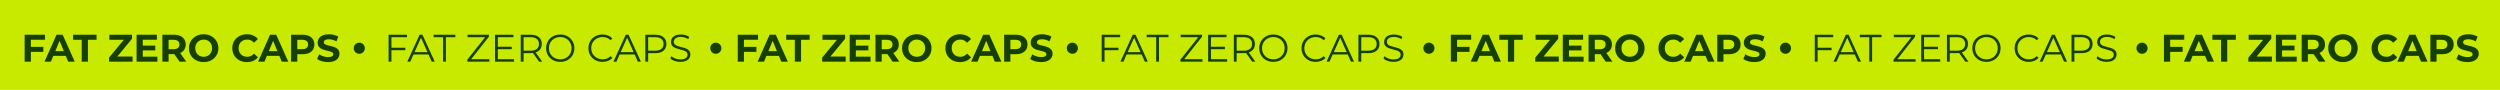 <svg xmlns="http://www.w3.org/2000/svg" width="1920" height="69" viewBox="0 0 1920 69" fill="none"><rect width="1920" height="69" fill="#C8E900"></rect><path d="M23.704 30.511V35.972H33.269V39.81H23.704V47.338H18.921V26.673H34.538V30.511H23.704ZM50.521 42.91H40.926L39.096 47.338H34.195L43.406 26.673H48.13L57.37 47.338H52.352L50.521 42.91ZM49.016 39.279L45.739 31.367L42.462 39.279H49.016ZM62.757 30.57H56.144V26.673H74.153V30.57H67.54V47.338H62.757V30.57ZM101.826 43.441V47.338H83.758V44.239L95.095 30.57H83.995V26.673H101.383V29.773L90.076 43.441H101.826ZM120.895 43.5V47.338H104.893V26.673H120.511V30.511H109.647V34.998H119.241V38.718H109.647V43.5H120.895ZM137.867 47.338L133.881 41.581H133.645H129.483V47.338H124.7V26.673H133.645C135.476 26.673 137.06 26.978 138.398 27.588C139.756 28.198 140.799 29.064 141.528 30.186C142.256 31.308 142.62 32.636 142.62 34.171C142.62 35.706 142.246 37.035 141.498 38.157C140.77 39.259 139.727 40.105 138.369 40.696L143.004 47.338H137.867ZM137.778 34.171C137.778 33.01 137.404 32.124 136.656 31.514C135.909 30.884 134.816 30.57 133.379 30.57H129.483V37.773H133.379C134.816 37.773 135.909 37.458 136.656 36.828C137.404 36.199 137.778 35.313 137.778 34.171ZM156.417 47.693C154.272 47.693 152.333 47.23 150.601 46.305C148.889 45.38 147.541 44.111 146.557 42.497C145.592 40.863 145.11 39.033 145.11 37.005C145.11 34.978 145.592 33.158 146.557 31.544C147.541 29.91 148.889 28.631 150.601 27.706C152.333 26.781 154.272 26.318 156.417 26.318C158.563 26.318 160.491 26.781 162.204 27.706C163.916 28.631 165.264 29.91 166.248 31.544C167.232 33.158 167.724 34.978 167.724 37.005C167.724 39.033 167.232 40.863 166.248 42.497C165.264 44.111 163.916 45.38 162.204 46.305C160.491 47.23 158.563 47.693 156.417 47.693ZM156.417 43.618C157.637 43.618 158.74 43.343 159.724 42.792C160.708 42.221 161.475 41.434 162.026 40.43C162.597 39.426 162.883 38.285 162.883 37.005C162.883 35.726 162.597 34.585 162.026 33.581C161.475 32.577 160.708 31.8 159.724 31.249C158.74 30.678 157.637 30.392 156.417 30.392C155.197 30.392 154.095 30.678 153.111 31.249C152.127 31.8 151.349 32.577 150.778 33.581C150.227 34.585 149.952 35.726 149.952 37.005C149.952 38.285 150.227 39.426 150.778 40.43C151.349 41.434 152.127 42.221 153.111 42.792C154.095 43.343 155.197 43.618 156.417 43.618ZM189.569 47.693C187.463 47.693 185.554 47.24 183.842 46.335C182.149 45.41 180.811 44.14 179.827 42.526C178.863 40.893 178.38 39.052 178.38 37.005C178.38 34.959 178.863 33.128 179.827 31.514C180.811 29.881 182.149 28.611 183.842 27.706C185.554 26.781 187.473 26.318 189.599 26.318C191.39 26.318 193.004 26.633 194.441 27.263C195.897 27.893 197.117 28.798 198.101 29.979L195.031 32.813C193.634 31.2 191.902 30.392 189.835 30.392C188.556 30.392 187.414 30.678 186.411 31.249C185.407 31.8 184.619 32.577 184.049 33.581C183.498 34.585 183.222 35.726 183.222 37.005C183.222 38.285 183.498 39.426 184.049 40.43C184.619 41.434 185.407 42.221 186.411 42.792C187.414 43.343 188.556 43.618 189.835 43.618C191.902 43.618 193.634 42.802 195.031 41.168L198.101 44.002C197.117 45.203 195.897 46.118 194.441 46.748C192.984 47.378 191.36 47.693 189.569 47.693ZM214.537 42.91H204.942L203.112 47.338H198.211L207.422 26.673H212.146L221.386 47.338H216.368L214.537 42.91ZM213.032 39.279L209.755 31.367L206.478 39.279H213.032ZM232.476 26.673C234.306 26.673 235.89 26.978 237.229 27.588C238.587 28.198 239.63 29.064 240.358 30.186C241.086 31.308 241.45 32.636 241.45 34.171C241.45 35.687 241.086 37.015 240.358 38.157C239.63 39.279 238.587 40.145 237.229 40.755C235.89 41.345 234.306 41.641 232.476 41.641H228.313V47.338H223.53V26.673H232.476ZM232.21 37.744C233.647 37.744 234.739 37.438 235.487 36.828C236.235 36.199 236.609 35.313 236.609 34.171C236.609 33.01 236.235 32.124 235.487 31.514C234.739 30.884 233.647 30.57 232.21 30.57H228.313V37.744H232.21ZM251.943 47.693C250.31 47.693 248.725 47.476 247.19 47.043C245.675 46.59 244.455 46.01 243.53 45.301L245.153 41.7C246.039 42.349 247.092 42.871 248.312 43.264C249.532 43.658 250.753 43.855 251.973 43.855C253.331 43.855 254.335 43.658 254.984 43.264C255.634 42.851 255.958 42.31 255.958 41.641C255.958 41.148 255.762 40.745 255.368 40.43C254.994 40.096 254.502 39.83 253.892 39.633C253.301 39.436 252.494 39.22 251.471 38.983C249.896 38.61 248.607 38.236 247.604 37.862C246.6 37.488 245.734 36.887 245.006 36.061C244.297 35.234 243.943 34.132 243.943 32.754C243.943 31.554 244.268 30.471 244.917 29.507C245.567 28.523 246.541 27.745 247.84 27.175C249.158 26.604 250.762 26.318 252.652 26.318C253.971 26.318 255.26 26.476 256.519 26.791C257.779 27.106 258.881 27.558 259.826 28.149L258.35 31.78C256.441 30.698 254.531 30.156 252.622 30.156C251.284 30.156 250.29 30.373 249.641 30.806C249.011 31.239 248.696 31.81 248.696 32.518C248.696 33.227 249.06 33.758 249.788 34.112C250.536 34.447 251.668 34.782 253.183 35.116C254.758 35.49 256.047 35.864 257.051 36.238C258.054 36.612 258.911 37.202 259.619 38.009C260.347 38.816 260.711 39.908 260.711 41.286C260.711 42.467 260.377 43.55 259.708 44.534C259.058 45.498 258.074 46.266 256.756 46.836C255.437 47.407 253.833 47.693 251.943 47.693Z" fill="#164001"></path><path d="M300.618 28.562V36.681H311.305V38.57H300.618V47.338H298.433V26.673H312.604V28.562H300.618ZM329.096 41.818H317.582L315.102 47.338H312.829L322.276 26.673H324.431L333.878 47.338H331.575L329.096 41.818ZM328.299 40.046L323.339 28.946L318.379 40.046H328.299ZM340.274 28.562H333.011V26.673H349.721V28.562H342.459V47.338H340.274V28.562ZM375.846 45.449V47.338H358.901V45.833L372.599 28.562H359.107V26.673H375.492V28.178L361.823 45.449H375.846ZM394.781 45.449V47.338H380.168V26.673H394.338V28.562H382.352V35.913H393.039V37.773H382.352V45.449H394.781ZM414.028 47.338L409.304 40.696C408.773 40.755 408.222 40.784 407.651 40.784H402.101V47.338H399.916V26.673H407.651C410.289 26.673 412.355 27.302 413.851 28.562C415.347 29.822 416.095 31.554 416.095 33.758C416.095 35.372 415.681 36.74 414.855 37.862C414.048 38.964 412.887 39.761 411.371 40.253L416.419 47.338H414.028ZM407.592 38.925C409.639 38.925 411.204 38.472 412.286 37.566C413.369 36.661 413.91 35.392 413.91 33.758C413.91 32.085 413.369 30.806 412.286 29.92C411.204 29.015 409.639 28.562 407.592 28.562H402.101V38.925H407.592ZM430.285 47.516C428.238 47.516 426.378 47.063 424.705 46.157C423.052 45.232 421.753 43.973 420.808 42.379C419.883 40.784 419.42 38.993 419.42 37.005C419.42 35.018 419.883 33.227 420.808 31.632C421.753 30.038 423.052 28.788 424.705 27.883C426.378 26.958 428.238 26.496 430.285 26.496C432.332 26.496 434.172 26.948 435.805 27.854C437.459 28.759 438.758 30.019 439.702 31.632C440.647 33.227 441.119 35.018 441.119 37.005C441.119 38.993 440.647 40.794 439.702 42.408C438.758 44.002 437.459 45.252 435.805 46.157C434.172 47.063 432.332 47.516 430.285 47.516ZM430.285 45.567C431.918 45.567 433.394 45.203 434.713 44.475C436.032 43.727 437.065 42.703 437.813 41.404C438.561 40.086 438.935 38.619 438.935 37.005C438.935 35.392 438.561 33.935 437.813 32.636C437.065 31.317 436.032 30.294 434.713 29.566C433.394 28.818 431.918 28.444 430.285 28.444C428.651 28.444 427.165 28.818 425.827 29.566C424.508 30.294 423.465 31.317 422.697 32.636C421.95 33.935 421.576 35.392 421.576 37.005C421.576 38.619 421.95 40.086 422.697 41.404C423.465 42.703 424.508 43.727 425.827 44.475C427.165 45.203 428.651 45.567 430.285 45.567ZM462.717 47.516C460.671 47.516 458.821 47.063 457.167 46.157C455.534 45.252 454.245 44.002 453.3 42.408C452.375 40.794 451.912 38.993 451.912 37.005C451.912 35.018 452.375 33.227 453.3 31.632C454.245 30.019 455.544 28.759 457.197 27.854C458.85 26.948 460.7 26.496 462.747 26.496C464.282 26.496 465.699 26.751 466.998 27.263C468.297 27.775 469.399 28.523 470.305 29.507L468.917 30.894C467.303 29.261 465.266 28.444 462.806 28.444C461.172 28.444 459.687 28.818 458.348 29.566C457.01 30.314 455.957 31.337 455.189 32.636C454.441 33.935 454.067 35.392 454.067 37.005C454.067 38.619 454.441 40.076 455.189 41.375C455.957 42.674 457.01 43.697 458.348 44.445C459.687 45.193 461.172 45.567 462.806 45.567C465.286 45.567 467.323 44.74 468.917 43.087L470.305 44.475C469.399 45.459 468.287 46.217 466.969 46.748C465.67 47.26 464.253 47.516 462.717 47.516ZM487.403 41.818H475.89L473.41 47.338H471.136L480.584 26.673H482.739L492.186 47.338H489.883L487.403 41.818ZM486.606 40.046L481.646 28.946L476.687 40.046H486.606ZM503.339 26.673C505.977 26.673 508.043 27.302 509.539 28.562C511.035 29.822 511.783 31.554 511.783 33.758C511.783 35.962 511.035 37.694 509.539 38.954C508.043 40.194 505.977 40.814 503.339 40.814H497.789V47.338H495.604V26.673H503.339ZM503.28 38.895C505.327 38.895 506.892 38.452 507.974 37.566C509.057 36.661 509.598 35.392 509.598 33.758C509.598 32.085 509.057 30.806 507.974 29.92C506.892 29.015 505.327 28.562 503.28 28.562H497.789V38.895H503.28ZM522.493 47.516C520.957 47.516 519.481 47.269 518.064 46.777C516.667 46.285 515.584 45.636 514.817 44.829L515.673 43.146C516.421 43.894 517.415 44.504 518.655 44.977C519.895 45.429 521.174 45.656 522.493 45.656C524.343 45.656 525.73 45.321 526.655 44.652C527.58 43.963 528.043 43.077 528.043 41.995C528.043 41.168 527.787 40.509 527.275 40.017C526.783 39.525 526.173 39.151 525.445 38.895C524.717 38.619 523.703 38.324 522.404 38.009C520.849 37.616 519.609 37.242 518.684 36.887C517.759 36.514 516.962 35.953 516.293 35.205C515.643 34.457 515.319 33.443 515.319 32.164C515.319 31.121 515.594 30.176 516.145 29.33C516.696 28.464 517.543 27.775 518.684 27.263C519.826 26.751 521.243 26.496 522.935 26.496C524.116 26.496 525.268 26.663 526.39 26.997C527.531 27.312 528.515 27.755 529.342 28.326L528.604 30.068C527.738 29.497 526.813 29.074 525.829 28.798C524.845 28.503 523.88 28.355 522.935 28.355C521.125 28.355 519.757 28.71 518.832 29.418C517.926 30.107 517.474 31.003 517.474 32.105C517.474 32.931 517.72 33.601 518.212 34.112C518.724 34.604 519.353 34.988 520.101 35.264C520.869 35.52 521.892 35.805 523.172 36.12C524.687 36.494 525.907 36.868 526.832 37.242C527.777 37.596 528.574 38.147 529.224 38.895C529.873 39.623 530.198 40.617 530.198 41.877C530.198 42.92 529.913 43.874 529.342 44.74C528.791 45.587 527.935 46.266 526.773 46.777C525.612 47.269 524.185 47.516 522.493 47.516Z" fill="#164001"></path><path d="M571.364 30.511V35.972H580.929V39.81H571.364V47.338H566.582V26.673H582.199V30.511H571.364ZM598.181 42.91H588.587L586.756 47.338H581.856L591.067 26.673H595.79L605.031 47.338H600.012L598.181 42.91ZM596.676 39.279L593.399 31.367L590.122 39.279H596.676ZM610.418 30.57H603.805V26.673H621.813V30.57H615.2V47.338H610.418V30.57ZM649.486 43.441V47.338H631.419V44.239L642.755 30.57H631.655V26.673H649.044V29.773L637.736 43.441H649.486ZM668.555 43.5V47.338H652.554V26.673H668.171V30.511H657.307V34.998H666.902V38.718H657.307V43.5H668.555ZM685.527 47.338L681.542 41.581H681.305H677.143V47.338H672.36V26.673H681.305C683.136 26.673 684.72 26.978 686.059 27.588C687.417 28.198 688.46 29.064 689.188 30.186C689.916 31.308 690.28 32.636 690.28 34.171C690.28 35.706 689.906 37.035 689.158 38.157C688.43 39.259 687.387 40.105 686.029 40.696L690.664 47.338H685.527ZM685.439 34.171C685.439 33.01 685.065 32.124 684.317 31.514C683.569 30.884 682.476 30.57 681.04 30.57H677.143V37.773H681.04C682.476 37.773 683.569 37.458 684.317 36.828C685.065 36.199 685.439 35.313 685.439 34.171ZM704.078 47.693C701.932 47.693 699.994 47.23 698.262 46.305C696.549 45.38 695.201 44.111 694.217 42.497C693.253 40.863 692.77 39.033 692.77 37.005C692.77 34.978 693.253 33.158 694.217 31.544C695.201 29.91 696.549 28.631 698.262 27.706C699.994 26.781 701.932 26.318 704.078 26.318C706.223 26.318 708.152 26.781 709.864 27.706C711.576 28.631 712.924 29.91 713.908 31.544C714.893 33.158 715.385 34.978 715.385 37.005C715.385 39.033 714.893 40.863 713.908 42.497C712.924 44.111 711.576 45.38 709.864 46.305C708.152 47.23 706.223 47.693 704.078 47.693ZM704.078 43.618C705.298 43.618 706.4 43.343 707.384 42.792C708.368 42.221 709.136 41.434 709.687 40.43C710.258 39.426 710.543 38.285 710.543 37.005C710.543 35.726 710.258 34.585 709.687 33.581C709.136 32.577 708.368 31.8 707.384 31.249C706.4 30.678 705.298 30.392 704.078 30.392C702.857 30.392 701.755 30.678 700.771 31.249C699.787 31.8 699.01 32.577 698.439 33.581C697.888 34.585 697.612 35.726 697.612 37.005C697.612 38.285 697.888 39.426 698.439 40.43C699.01 41.434 699.787 42.221 700.771 42.792C701.755 43.343 702.857 43.618 704.078 43.618ZM737.23 47.693C735.124 47.693 733.215 47.24 731.502 46.335C729.81 45.41 728.471 44.14 727.487 42.526C726.523 40.893 726.041 39.052 726.041 37.005C726.041 34.959 726.523 33.128 727.487 31.514C728.471 29.881 729.81 28.611 731.502 27.706C733.215 26.781 735.134 26.318 737.259 26.318C739.05 26.318 740.664 26.633 742.101 27.263C743.557 27.893 744.778 28.798 745.762 29.979L742.691 32.813C741.294 31.2 739.562 30.392 737.495 30.392C736.216 30.392 735.075 30.678 734.071 31.249C733.067 31.8 732.28 32.577 731.709 33.581C731.158 34.585 730.882 35.726 730.882 37.005C730.882 38.285 731.158 39.426 731.709 40.43C732.28 41.434 733.067 42.221 734.071 42.792C735.075 43.343 736.216 43.618 737.495 43.618C739.562 43.618 741.294 42.802 742.691 41.168L745.762 44.002C744.778 45.203 743.557 46.118 742.101 46.748C740.644 47.378 739.021 47.693 737.23 47.693ZM762.197 42.91H752.603L750.772 47.338H745.872L755.083 26.673H759.806L769.047 47.338H764.028L762.197 42.91ZM760.692 39.279L757.415 31.367L754.138 39.279H760.692ZM780.136 26.673C781.966 26.673 783.551 26.978 784.889 27.588C786.247 28.198 787.29 29.064 788.018 30.186C788.747 31.308 789.111 32.636 789.111 34.171C789.111 35.687 788.747 37.015 788.018 38.157C787.29 39.279 786.247 40.145 784.889 40.755C783.551 41.345 781.966 41.641 780.136 41.641H775.973V47.338H771.191V26.673H780.136ZM779.87 37.744C781.307 37.744 782.399 37.438 783.147 36.828C783.895 36.199 784.269 35.313 784.269 34.171C784.269 33.01 783.895 32.124 783.147 31.514C782.399 30.884 781.307 30.57 779.87 30.57H775.973V37.744H779.87ZM799.604 47.693C797.97 47.693 796.386 47.476 794.851 47.043C793.335 46.59 792.115 46.01 791.19 45.301L792.814 41.7C793.699 42.349 794.752 42.871 795.972 43.264C797.193 43.658 798.413 43.855 799.633 43.855C800.991 43.855 801.995 43.658 802.644 43.264C803.294 42.851 803.619 42.31 803.619 41.641C803.619 41.148 803.422 40.745 803.028 40.43C802.654 40.096 802.162 39.83 801.552 39.633C800.962 39.436 800.155 39.22 799.131 38.983C797.557 38.61 796.268 38.236 795.264 37.862C794.26 37.488 793.394 36.887 792.666 36.061C791.957 35.234 791.603 34.132 791.603 32.754C791.603 31.554 791.928 30.471 792.577 29.507C793.227 28.523 794.201 27.745 795.5 27.175C796.819 26.604 798.423 26.318 800.312 26.318C801.631 26.318 802.92 26.476 804.18 26.791C805.439 27.106 806.541 27.558 807.486 28.149L806.01 31.78C804.101 30.698 802.192 30.156 800.283 30.156C798.944 30.156 797.95 30.373 797.301 30.806C796.671 31.239 796.356 31.81 796.356 32.518C796.356 33.227 796.72 33.758 797.449 34.112C798.196 34.447 799.328 34.782 800.844 35.116C802.418 35.49 803.707 35.864 804.711 36.238C805.715 36.612 806.571 37.202 807.279 38.009C808.008 38.816 808.372 39.908 808.372 41.286C808.372 42.467 808.037 43.55 807.368 44.534C806.719 45.498 805.734 46.266 804.416 46.836C803.097 47.407 801.493 47.693 799.604 47.693Z" fill="#164001"></path><path d="M848.278 28.562V36.681H858.965V38.57H848.278V47.338H846.094V26.673H860.264V28.562H848.278ZM876.756 41.818H865.242L862.762 47.338H860.489L869.936 26.673H872.091L881.538 47.338H879.236L876.756 41.818ZM875.959 40.046L870.999 28.946L866.039 40.046H875.959ZM887.934 28.562H880.672V26.673H897.381V28.562H890.119V47.338H887.934V28.562ZM923.507 45.449V47.338H906.561V45.833L920.259 28.562H906.768V26.673H923.152V28.178L909.484 45.449H923.507ZM942.441 45.449V47.338H927.828V26.673H941.999V28.562H930.012V35.913H940.7V37.773H930.012V45.449H942.441ZM961.688 47.338L956.965 40.696C956.433 40.755 955.882 40.784 955.311 40.784H949.761V47.338H947.577V26.673H955.311C957.949 26.673 960.015 27.302 961.511 28.562C963.007 29.822 963.755 31.554 963.755 33.758C963.755 35.372 963.342 36.74 962.515 37.862C961.708 38.964 960.547 39.761 959.031 40.253L964.08 47.338H961.688ZM955.252 38.925C957.299 38.925 958.864 38.472 959.946 37.566C961.029 36.661 961.57 35.392 961.57 33.758C961.57 32.085 961.029 30.806 959.946 29.92C958.864 29.015 957.299 28.562 955.252 28.562H949.761V38.925H955.252ZM977.945 47.516C975.898 47.516 974.038 47.063 972.365 46.157C970.712 45.232 969.413 43.973 968.468 42.379C967.543 40.784 967.081 38.993 967.081 37.005C967.081 35.018 967.543 33.227 968.468 31.632C969.413 30.038 970.712 28.788 972.365 27.883C974.038 26.958 975.898 26.496 977.945 26.496C979.992 26.496 981.832 26.948 983.466 27.854C985.119 28.759 986.418 30.019 987.363 31.632C988.307 33.227 988.78 35.018 988.78 37.005C988.78 38.993 988.307 40.794 987.363 42.408C986.418 44.002 985.119 45.252 983.466 46.157C981.832 47.063 979.992 47.516 977.945 47.516ZM977.945 45.567C979.578 45.567 981.055 45.203 982.373 44.475C983.692 43.727 984.725 42.703 985.473 41.404C986.221 40.086 986.595 38.619 986.595 37.005C986.595 35.392 986.221 33.935 985.473 32.636C984.725 31.317 983.692 30.294 982.373 29.566C981.055 28.818 979.578 28.444 977.945 28.444C976.311 28.444 974.825 28.818 973.487 29.566C972.168 30.294 971.125 31.317 970.358 32.636C969.61 33.935 969.236 35.392 969.236 37.005C969.236 38.619 969.61 40.086 970.358 41.404C971.125 42.703 972.168 43.727 973.487 44.475C974.825 45.203 976.311 45.567 977.945 45.567ZM1010.38 47.516C1008.33 47.516 1006.48 47.063 1004.83 46.157C1003.19 45.252 1001.9 44.002 1000.96 42.408C1000.04 40.794 999.573 38.993 999.573 37.005C999.573 35.018 1000.04 33.227 1000.96 31.632C1001.9 30.019 1003.2 28.759 1004.86 27.854C1006.51 26.948 1008.36 26.496 1010.41 26.496C1011.94 26.496 1013.36 26.751 1014.66 27.263C1015.96 27.775 1017.06 28.523 1017.96 29.507L1016.58 30.894C1014.96 29.261 1012.93 28.444 1010.47 28.444C1008.83 28.444 1007.35 28.818 1006.01 29.566C1004.67 30.314 1003.62 31.337 1002.85 32.636C1002.1 33.935 1001.73 35.392 1001.73 37.005C1001.73 38.619 1002.1 40.076 1002.85 41.375C1003.62 42.674 1004.67 43.697 1006.01 44.445C1007.35 45.193 1008.83 45.567 1010.47 45.567C1012.95 45.567 1014.98 44.74 1016.58 43.087L1017.96 44.475C1017.06 45.459 1015.95 46.217 1014.63 46.748C1013.33 47.26 1011.91 47.516 1010.38 47.516ZM1035.06 41.818H1023.55L1021.07 47.338H1018.8L1028.24 26.673H1030.4L1039.85 47.338H1037.54L1035.06 41.818ZM1034.27 40.046L1029.31 28.946L1024.35 40.046H1034.27ZM1051 26.673C1053.64 26.673 1055.7 27.302 1057.2 28.562C1058.69 29.822 1059.44 31.554 1059.44 33.758C1059.44 35.962 1058.69 37.694 1057.2 38.954C1055.7 40.194 1053.64 40.814 1051 40.814H1045.45V47.338H1043.26V26.673H1051ZM1050.94 38.895C1052.99 38.895 1054.55 38.452 1055.63 37.566C1056.72 36.661 1057.26 35.392 1057.26 33.758C1057.26 32.085 1056.72 30.806 1055.63 29.92C1054.55 29.015 1052.99 28.562 1050.94 28.562H1045.45V38.895H1050.94ZM1070.15 47.516C1068.62 47.516 1067.14 47.269 1065.72 46.777C1064.33 46.285 1063.24 45.636 1062.48 44.829L1063.33 43.146C1064.08 43.894 1065.07 44.504 1066.31 44.977C1067.55 45.429 1068.83 45.656 1070.15 45.656C1072 45.656 1073.39 45.321 1074.32 44.652C1075.24 43.963 1075.7 43.077 1075.7 41.995C1075.7 41.168 1075.45 40.509 1074.94 40.017C1074.44 39.525 1073.83 39.151 1073.11 38.895C1072.38 38.619 1071.36 38.324 1070.06 38.009C1068.51 37.616 1067.27 37.242 1066.34 36.887C1065.42 36.514 1064.62 35.953 1063.95 35.205C1063.3 34.457 1062.98 33.443 1062.98 32.164C1062.98 31.121 1063.25 30.176 1063.81 29.33C1064.36 28.464 1065.2 27.775 1066.34 27.263C1067.49 26.751 1068.9 26.496 1070.6 26.496C1071.78 26.496 1072.93 26.663 1074.05 26.997C1075.19 27.312 1076.18 27.755 1077 28.326L1076.26 30.068C1075.4 29.497 1074.47 29.074 1073.49 28.798C1072.5 28.503 1071.54 28.355 1070.6 28.355C1068.78 28.355 1067.42 28.71 1066.49 29.418C1065.59 30.107 1065.13 31.003 1065.13 32.105C1065.13 32.931 1065.38 33.601 1065.87 34.112C1066.38 34.604 1067.01 34.988 1067.76 35.264C1068.53 35.52 1069.55 35.805 1070.83 36.12C1072.35 36.494 1073.57 36.868 1074.49 37.242C1075.44 37.596 1076.23 38.147 1076.88 38.895C1077.53 39.623 1077.86 40.617 1077.86 41.877C1077.86 42.92 1077.57 43.874 1077 44.74C1076.45 45.587 1075.59 46.266 1074.43 46.777C1073.27 47.269 1071.85 47.516 1070.15 47.516Z" fill="#164001"></path><path d="M1119.02 30.511V35.972H1128.59V39.81H1119.02V47.338H1114.24V26.673H1129.86V30.511H1119.02ZM1145.84 42.91H1136.25L1134.42 47.338H1129.52L1138.73 26.673H1143.45L1152.69 47.338H1147.67L1145.84 42.91ZM1144.34 39.279L1141.06 31.367L1137.78 39.279H1144.34ZM1158.08 30.57H1151.46V26.673H1169.47V30.57H1162.86V47.338H1158.08V30.57ZM1197.15 43.441V47.338H1179.08V44.239L1190.42 30.57H1179.32V26.673H1196.7V29.773L1185.4 43.441H1197.15ZM1216.22 43.5V47.338H1200.21V26.673H1215.83V30.511H1204.97V34.998H1214.56V38.718H1204.97V43.5H1216.22ZM1233.19 47.338L1229.2 41.581H1228.97H1224.8V47.338H1220.02V26.673H1228.97C1230.8 26.673 1232.38 26.978 1233.72 27.588C1235.08 28.198 1236.12 29.064 1236.85 30.186C1237.58 31.308 1237.94 32.636 1237.94 34.171C1237.94 35.706 1237.57 37.035 1236.82 38.157C1236.09 39.259 1235.05 40.105 1233.69 40.696L1238.32 47.338H1233.19ZM1233.1 34.171C1233.1 33.01 1232.72 32.124 1231.98 31.514C1231.23 30.884 1230.14 30.57 1228.7 30.57H1224.8V37.773H1228.7C1230.14 37.773 1231.23 37.458 1231.98 36.828C1232.72 36.199 1233.1 35.313 1233.1 34.171ZM1251.74 47.693C1249.59 47.693 1247.65 47.23 1245.92 46.305C1244.21 45.38 1242.86 44.111 1241.88 42.497C1240.91 40.863 1240.43 39.033 1240.43 37.005C1240.43 34.978 1240.91 33.158 1241.88 31.544C1242.86 29.91 1244.21 28.631 1245.92 27.706C1247.65 26.781 1249.59 26.318 1251.74 26.318C1253.88 26.318 1255.81 26.781 1257.52 27.706C1259.24 28.631 1260.58 29.91 1261.57 31.544C1262.55 33.158 1263.04 34.978 1263.04 37.005C1263.04 39.033 1262.55 40.863 1261.57 42.497C1260.58 44.111 1259.24 45.38 1257.52 46.305C1255.81 47.23 1253.88 47.693 1251.74 47.693ZM1251.74 43.618C1252.96 43.618 1254.06 43.343 1255.04 42.792C1256.03 42.221 1256.8 41.434 1257.35 40.43C1257.92 39.426 1258.2 38.285 1258.2 37.005C1258.2 35.726 1257.92 34.585 1257.35 33.581C1256.8 32.577 1256.03 31.8 1255.04 31.249C1254.06 30.678 1252.96 30.392 1251.74 30.392C1250.52 30.392 1249.42 30.678 1248.43 31.249C1247.45 31.8 1246.67 32.577 1246.1 33.581C1245.55 34.585 1245.27 35.726 1245.27 37.005C1245.27 38.285 1245.55 39.426 1246.1 40.43C1246.67 41.434 1247.45 42.221 1248.43 42.792C1249.42 43.343 1250.52 43.618 1251.74 43.618ZM1284.89 47.693C1282.78 47.693 1280.87 47.24 1279.16 46.335C1277.47 45.41 1276.13 44.14 1275.15 42.526C1274.18 40.893 1273.7 39.052 1273.7 37.005C1273.7 34.959 1274.18 33.128 1275.15 31.514C1276.13 29.881 1277.47 28.611 1279.16 27.706C1280.87 26.781 1282.79 26.318 1284.92 26.318C1286.71 26.318 1288.32 26.633 1289.76 27.263C1291.22 27.893 1292.44 28.798 1293.42 29.979L1290.35 32.813C1288.95 31.2 1287.22 30.392 1285.16 30.392C1283.88 30.392 1282.73 30.678 1281.73 31.249C1280.73 31.8 1279.94 32.577 1279.37 33.581C1278.82 34.585 1278.54 35.726 1278.54 37.005C1278.54 38.285 1278.82 39.426 1279.37 40.43C1279.94 41.434 1280.73 42.221 1281.73 42.792C1282.73 43.343 1283.88 43.618 1285.16 43.618C1287.22 43.618 1288.95 42.802 1290.35 41.168L1293.42 44.002C1292.44 45.203 1291.22 46.118 1289.76 46.748C1288.3 47.378 1286.68 47.693 1284.89 47.693ZM1309.86 42.91H1300.26L1298.43 47.338H1293.53L1302.74 26.673H1307.47L1316.71 47.338H1311.69L1309.86 42.91ZM1308.35 39.279L1305.08 31.367L1301.8 39.279H1308.35ZM1327.8 26.673C1329.63 26.673 1331.21 26.978 1332.55 27.588C1333.91 28.198 1334.95 29.064 1335.68 30.186C1336.41 31.308 1336.77 32.636 1336.77 34.171C1336.77 35.687 1336.41 37.015 1335.68 38.157C1334.95 39.279 1333.91 40.145 1332.55 40.755C1331.21 41.345 1329.63 41.641 1327.8 41.641H1323.63V47.338H1318.85V26.673H1327.8ZM1327.53 37.744C1328.97 37.744 1330.06 37.438 1330.81 36.828C1331.56 36.199 1331.93 35.313 1331.93 34.171C1331.93 33.01 1331.56 32.124 1330.81 31.514C1330.06 30.884 1328.97 30.57 1327.53 30.57H1323.63V37.744H1327.53ZM1347.26 47.693C1345.63 47.693 1344.05 47.476 1342.51 47.043C1341 46.59 1339.78 46.01 1338.85 45.301L1340.47 41.7C1341.36 42.349 1342.41 42.871 1343.63 43.264C1344.85 43.658 1346.07 43.855 1347.29 43.855C1348.65 43.855 1349.66 43.658 1350.3 43.264C1350.95 42.851 1351.28 42.31 1351.28 41.641C1351.28 41.148 1351.08 40.745 1350.69 40.43C1350.31 40.096 1349.82 39.83 1349.21 39.633C1348.62 39.436 1347.82 39.22 1346.79 38.983C1345.22 38.61 1343.93 38.236 1342.92 37.862C1341.92 37.488 1341.05 36.887 1340.33 36.061C1339.62 35.234 1339.26 34.132 1339.26 32.754C1339.26 31.554 1339.59 30.471 1340.24 29.507C1340.89 28.523 1341.86 27.745 1343.16 27.175C1344.48 26.604 1346.08 26.318 1347.97 26.318C1349.29 26.318 1350.58 26.476 1351.84 26.791C1353.1 27.106 1354.2 27.558 1355.15 28.149L1353.67 31.78C1351.76 30.698 1349.85 30.156 1347.94 30.156C1346.6 30.156 1345.61 30.373 1344.96 30.806C1344.33 31.239 1344.02 31.81 1344.02 32.518C1344.02 33.227 1344.38 33.758 1345.11 34.112C1345.86 34.447 1346.99 34.782 1348.5 35.116C1350.08 35.49 1351.37 35.864 1352.37 36.238C1353.38 36.612 1354.23 37.202 1354.94 38.009C1355.67 38.816 1356.03 39.908 1356.03 41.286C1356.03 42.467 1355.7 43.55 1355.03 44.534C1354.38 45.498 1353.39 46.266 1352.08 46.836C1350.76 47.407 1349.15 47.693 1347.26 47.693Z" fill="#164001"></path><path d="M1395.94 28.562V36.681H1406.63V38.57H1395.94V47.338H1393.75V26.673H1407.92V28.562H1395.94ZM1424.42 41.818H1412.9L1410.42 47.338H1408.15L1417.6 26.673H1419.75L1429.2 47.338H1426.9L1424.42 41.818ZM1423.62 40.046L1418.66 28.946L1413.7 40.046H1423.62ZM1435.59 28.562H1428.33V26.673H1445.04V28.562H1437.78V47.338H1435.59V28.562ZM1471.17 45.449V47.338H1454.22V45.833L1467.92 28.562H1454.43V26.673H1470.81V28.178L1457.14 45.449H1471.17ZM1490.1 45.449V47.338H1475.49V26.673H1489.66V28.562H1477.67V35.913H1488.36V37.773H1477.67V45.449H1490.1ZM1509.35 47.338L1504.62 40.696C1504.09 40.755 1503.54 40.784 1502.97 40.784H1497.42V47.338H1495.24V26.673H1502.97C1505.61 26.673 1507.68 27.302 1509.17 28.562C1510.67 29.822 1511.42 31.554 1511.42 33.758C1511.42 35.372 1511 36.74 1510.18 37.862C1509.37 38.964 1508.21 39.761 1506.69 40.253L1511.74 47.338H1509.35ZM1502.91 38.925C1504.96 38.925 1506.52 38.472 1507.61 37.566C1508.69 36.661 1509.23 35.392 1509.23 33.758C1509.23 32.085 1508.69 30.806 1507.61 29.92C1506.52 29.015 1504.96 28.562 1502.91 28.562H1497.42V38.925H1502.91ZM1525.61 47.516C1523.56 47.516 1521.7 47.063 1520.03 46.157C1518.37 45.232 1517.07 43.973 1516.13 42.379C1515.2 40.784 1514.74 38.993 1514.74 37.005C1514.74 35.018 1515.2 33.227 1516.13 31.632C1517.07 30.038 1518.37 28.788 1520.03 27.883C1521.7 26.958 1523.56 26.496 1525.61 26.496C1527.65 26.496 1529.49 26.948 1531.13 27.854C1532.78 28.759 1534.08 30.019 1535.02 31.632C1535.97 33.227 1536.44 35.018 1536.44 37.005C1536.44 38.993 1535.97 40.794 1535.02 42.408C1534.08 44.002 1532.78 45.252 1531.13 46.157C1529.49 47.063 1527.65 47.516 1525.61 47.516ZM1525.61 45.567C1527.24 45.567 1528.71 45.203 1530.03 44.475C1531.35 43.727 1532.39 42.703 1533.13 41.404C1533.88 40.086 1534.26 38.619 1534.26 37.005C1534.26 35.392 1533.88 33.935 1533.13 32.636C1532.39 31.317 1531.35 30.294 1530.03 29.566C1528.71 28.818 1527.24 28.444 1525.61 28.444C1523.97 28.444 1522.49 28.818 1521.15 29.566C1519.83 30.294 1518.79 31.317 1518.02 32.636C1517.27 33.935 1516.9 35.392 1516.9 37.005C1516.9 38.619 1517.27 40.086 1518.02 41.404C1518.79 42.703 1519.83 43.727 1521.15 44.475C1522.49 45.203 1523.97 45.567 1525.61 45.567ZM1558.04 47.516C1555.99 47.516 1554.14 47.063 1552.49 46.157C1550.85 45.252 1549.57 44.002 1548.62 42.408C1547.7 40.794 1547.23 38.993 1547.23 37.005C1547.23 35.018 1547.7 33.227 1548.62 31.632C1549.57 30.019 1550.86 28.759 1552.52 27.854C1554.17 26.948 1556.02 26.496 1558.07 26.496C1559.6 26.496 1561.02 26.751 1562.32 27.263C1563.62 27.775 1564.72 28.523 1565.63 29.507L1564.24 30.894C1562.62 29.261 1560.59 28.444 1558.13 28.444C1556.49 28.444 1555.01 28.818 1553.67 29.566C1552.33 30.314 1551.28 31.337 1550.51 32.636C1549.76 33.935 1549.39 35.392 1549.39 37.005C1549.39 38.619 1549.76 40.076 1550.51 41.375C1551.28 42.674 1552.33 43.697 1553.67 44.445C1555.01 45.193 1556.49 45.567 1558.13 45.567C1560.61 45.567 1562.64 44.74 1564.24 43.087L1565.63 44.475C1564.72 45.459 1563.61 46.217 1562.29 46.748C1560.99 47.26 1559.57 47.516 1558.04 47.516ZM1582.72 41.818H1571.21L1568.73 47.338H1566.46L1575.9 26.673H1578.06L1587.51 47.338H1585.2L1582.72 41.818ZM1581.93 40.046L1576.97 28.946L1572.01 40.046H1581.93ZM1598.66 26.673C1601.3 26.673 1603.36 27.302 1604.86 28.562C1606.36 29.822 1607.1 31.554 1607.1 33.758C1607.1 35.962 1606.36 37.694 1604.86 38.954C1603.36 40.194 1601.3 40.814 1598.66 40.814H1593.11V47.338H1590.92V26.673H1598.66ZM1598.6 38.895C1600.65 38.895 1602.21 38.452 1603.29 37.566C1604.38 36.661 1604.92 35.392 1604.92 33.758C1604.92 32.085 1604.38 30.806 1603.29 29.92C1602.21 29.015 1600.65 28.562 1598.6 28.562H1593.11V38.895H1598.6ZM1617.81 47.516C1616.28 47.516 1614.8 47.269 1613.38 46.777C1611.99 46.285 1610.9 45.636 1610.14 44.829L1610.99 43.146C1611.74 43.894 1612.74 44.504 1613.98 44.977C1615.22 45.429 1616.49 45.656 1617.81 45.656C1619.66 45.656 1621.05 45.321 1621.98 44.652C1622.9 43.963 1623.36 43.077 1623.36 41.995C1623.36 41.168 1623.11 40.509 1622.6 40.017C1622.1 39.525 1621.49 39.151 1620.77 38.895C1620.04 38.619 1619.02 38.324 1617.72 38.009C1616.17 37.616 1614.93 37.242 1614 36.887C1613.08 36.514 1612.28 35.953 1611.61 35.205C1610.96 34.457 1610.64 33.443 1610.64 32.164C1610.64 31.121 1610.91 30.176 1611.47 29.33C1612.02 28.464 1612.86 27.775 1614 27.263C1615.15 26.751 1616.56 26.496 1618.26 26.496C1619.44 26.496 1620.59 26.663 1621.71 26.997C1622.85 27.312 1623.84 27.755 1624.66 28.326L1623.92 30.068C1623.06 29.497 1622.13 29.074 1621.15 28.798C1620.17 28.503 1619.2 28.355 1618.26 28.355C1616.45 28.355 1615.08 28.71 1614.15 29.418C1613.25 30.107 1612.79 31.003 1612.79 32.105C1612.79 32.931 1613.04 33.601 1613.53 34.112C1614.04 34.604 1614.67 34.988 1615.42 35.264C1616.19 35.52 1617.21 35.805 1618.49 36.12C1620.01 36.494 1621.23 36.868 1622.15 37.242C1623.1 37.596 1623.89 38.147 1624.54 38.895C1625.19 39.623 1625.52 40.617 1625.52 41.877C1625.52 42.92 1625.23 43.874 1624.66 44.74C1624.11 45.587 1623.26 46.266 1622.09 46.777C1620.93 47.269 1619.51 47.516 1617.81 47.516Z" fill="#164001"></path><path d="M1666.68 30.511V35.972H1676.25V39.81H1666.68V47.338H1661.9V26.673H1677.52V30.511H1666.68ZM1693.5 42.91H1683.91L1682.08 47.338H1677.18L1686.39 26.673H1691.11L1700.35 47.338H1695.33L1693.5 42.91ZM1692 39.279L1688.72 31.367L1685.44 39.279H1692ZM1705.74 30.57H1699.12V26.673H1717.13V30.57H1710.52V47.338H1705.74V30.57ZM1744.81 43.441V47.338H1726.74V44.239L1738.08 30.57H1726.98V26.673H1744.36V29.773L1733.06 43.441H1744.81ZM1763.88 43.5V47.338H1747.87V26.673H1763.49V30.511H1752.63V34.998H1762.22V38.718H1752.63V43.5H1763.88ZM1780.85 47.338L1776.86 41.581H1776.63H1772.46V47.338H1767.68V26.673H1776.63C1778.46 26.673 1780.04 26.978 1781.38 27.588C1782.74 28.198 1783.78 29.064 1784.51 30.186C1785.24 31.308 1785.6 32.636 1785.6 34.171C1785.6 35.706 1785.23 37.035 1784.48 38.157C1783.75 39.259 1782.71 40.105 1781.35 40.696L1785.98 47.338H1780.85ZM1780.76 34.171C1780.76 33.01 1780.39 32.124 1779.64 31.514C1778.89 30.884 1777.8 30.57 1776.36 30.57H1772.46V37.773H1776.36C1777.8 37.773 1778.89 37.458 1779.64 36.828C1780.39 36.199 1780.76 35.313 1780.76 34.171ZM1799.4 47.693C1797.25 47.693 1795.31 47.23 1793.58 46.305C1791.87 45.38 1790.52 44.111 1789.54 42.497C1788.57 40.863 1788.09 39.033 1788.09 37.005C1788.09 34.978 1788.57 33.158 1789.54 31.544C1790.52 29.91 1791.87 28.631 1793.58 27.706C1795.31 26.781 1797.25 26.318 1799.4 26.318C1801.54 26.318 1803.47 26.781 1805.18 27.706C1806.9 28.631 1808.24 29.91 1809.23 31.544C1810.21 33.158 1810.71 34.978 1810.71 37.005C1810.71 39.033 1810.21 40.863 1809.23 42.497C1808.24 44.111 1806.9 45.38 1805.18 46.305C1803.47 47.23 1801.54 47.693 1799.4 47.693ZM1799.4 43.618C1800.62 43.618 1801.72 43.343 1802.7 42.792C1803.69 42.221 1804.46 41.434 1805.01 40.43C1805.58 39.426 1805.86 38.285 1805.86 37.005C1805.86 35.726 1805.58 34.585 1805.01 33.581C1804.46 32.577 1803.69 31.8 1802.7 31.249C1801.72 30.678 1800.62 30.392 1799.4 30.392C1798.18 30.392 1797.08 30.678 1796.09 31.249C1795.11 31.8 1794.33 32.577 1793.76 33.581C1793.21 34.585 1792.93 35.726 1792.93 37.005C1792.93 38.285 1793.21 39.426 1793.76 40.43C1794.33 41.434 1795.11 42.221 1796.09 42.792C1797.08 43.343 1798.18 43.618 1799.4 43.618ZM1832.55 47.693C1830.44 47.693 1828.54 47.24 1826.82 46.335C1825.13 45.41 1823.79 44.14 1822.81 42.526C1821.84 40.893 1821.36 39.052 1821.36 37.005C1821.36 34.959 1821.84 33.128 1822.81 31.514C1823.79 29.881 1825.13 28.611 1826.82 27.706C1828.54 26.781 1830.45 26.318 1832.58 26.318C1834.37 26.318 1835.98 26.633 1837.42 27.263C1838.88 27.893 1840.1 28.798 1841.08 29.979L1838.01 32.813C1836.61 31.2 1834.88 30.392 1832.82 30.392C1831.54 30.392 1830.39 30.678 1829.39 31.249C1828.39 31.8 1827.6 32.577 1827.03 33.581C1826.48 34.585 1826.2 35.726 1826.2 37.005C1826.2 38.285 1826.48 39.426 1827.03 40.43C1827.6 41.434 1828.39 42.221 1829.39 42.792C1830.39 43.343 1831.54 43.618 1832.82 43.618C1834.88 43.618 1836.61 42.802 1838.01 41.168L1841.08 44.002C1840.1 45.203 1838.88 46.118 1837.42 46.748C1835.96 47.378 1834.34 47.693 1832.55 47.693ZM1857.52 42.91H1847.92L1846.09 47.338H1841.19L1850.4 26.673H1855.13L1864.37 47.338H1859.35L1857.52 42.91ZM1856.01 39.279L1852.74 31.367L1849.46 39.279H1856.01ZM1875.46 26.673C1877.29 26.673 1878.87 26.978 1880.21 27.588C1881.57 28.198 1882.61 29.064 1883.34 30.186C1884.07 31.308 1884.43 32.636 1884.43 34.171C1884.43 35.687 1884.07 37.015 1883.34 38.157C1882.61 39.279 1881.57 40.145 1880.21 40.755C1878.87 41.345 1877.29 41.641 1875.46 41.641H1871.29V47.338H1866.51V26.673H1875.46ZM1875.19 37.744C1876.63 37.744 1877.72 37.438 1878.47 36.828C1879.22 36.199 1879.59 35.313 1879.59 34.171C1879.59 33.01 1879.22 32.124 1878.47 31.514C1877.72 30.884 1876.63 30.57 1875.19 30.57H1871.29V37.744H1875.19ZM1894.92 47.693C1893.29 47.693 1891.71 47.476 1890.17 47.043C1888.66 46.59 1887.44 46.01 1886.51 45.301L1888.13 41.7C1889.02 42.349 1890.07 42.871 1891.29 43.264C1892.51 43.658 1893.73 43.855 1894.95 43.855C1896.31 43.855 1897.32 43.658 1897.96 43.264C1898.61 42.851 1898.94 42.31 1898.94 41.641C1898.94 41.148 1898.74 40.745 1898.35 40.43C1897.97 40.096 1897.48 39.83 1896.87 39.633C1896.28 39.436 1895.48 39.22 1894.45 38.983C1892.88 38.61 1891.59 38.236 1890.58 37.862C1889.58 37.488 1888.71 36.887 1887.99 36.061C1887.28 35.234 1886.92 34.132 1886.92 32.754C1886.92 31.554 1887.25 30.471 1887.9 29.507C1888.55 28.523 1889.52 27.745 1890.82 27.175C1892.14 26.604 1893.74 26.318 1895.63 26.318C1896.95 26.318 1898.24 26.476 1899.5 26.791C1900.76 27.106 1901.86 27.558 1902.81 28.149L1901.33 31.78C1899.42 30.698 1897.51 30.156 1895.6 30.156C1894.26 30.156 1893.27 30.373 1892.62 30.806C1891.99 31.239 1891.68 31.81 1891.68 32.518C1891.68 33.227 1892.04 33.758 1892.77 34.112C1893.52 34.447 1894.65 34.782 1896.16 35.116C1897.74 35.49 1899.03 35.864 1900.03 36.238C1901.04 36.612 1901.89 37.202 1902.6 38.009C1903.33 38.816 1903.69 39.908 1903.69 41.286C1903.69 42.467 1903.36 43.55 1902.69 44.534C1902.04 45.498 1901.05 46.266 1899.74 46.836C1898.42 47.407 1896.81 47.693 1894.92 47.693Z" fill="#164001"></path><circle cx="275.925" cy="37.035" r="4.279" fill="#164001"></circle><circle cx="549.755" cy="37.035" r="4.279" fill="#164001"></circle><circle cx="823.585" cy="37.035" r="4.279" fill="#164001"></circle><circle cx="1097.42" cy="37.035" r="4.279" fill="#164001"></circle><circle cx="1371.25" cy="37.035" r="4.279" fill="#164001"></circle><circle cx="1645.08" cy="37.035" r="4.279" fill="#164001"></circle></svg>